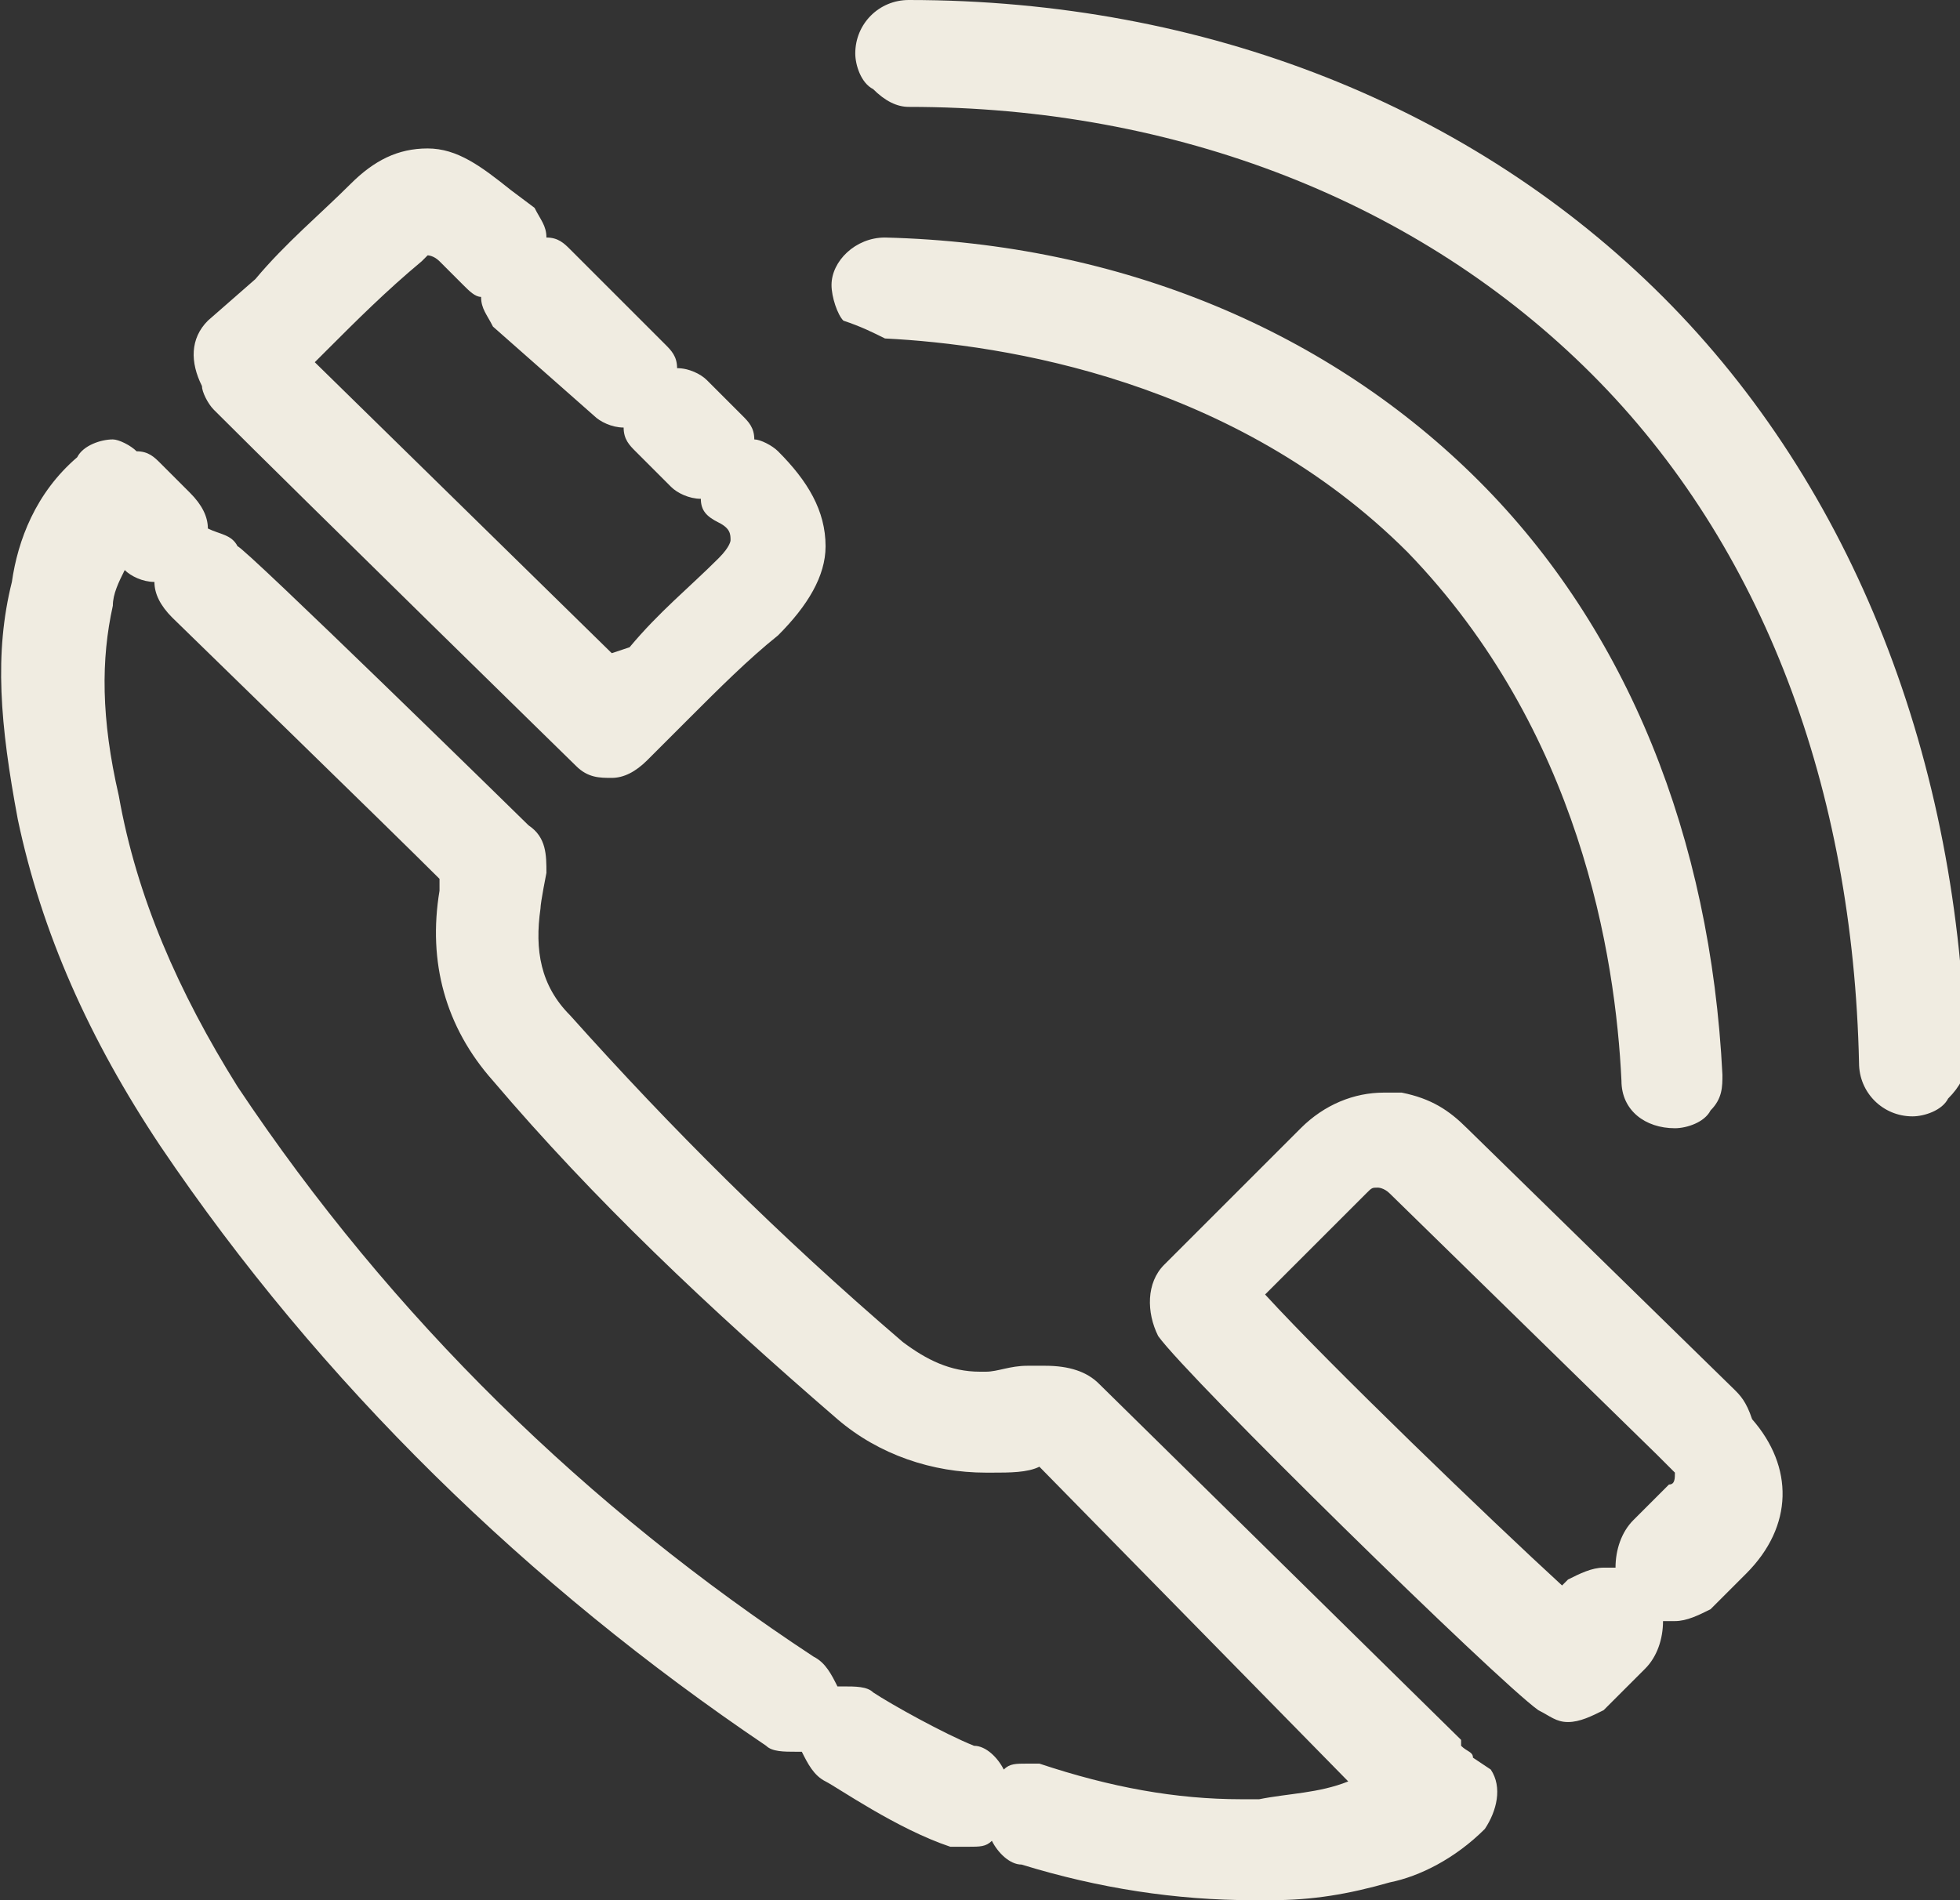 <?xml version="1.0" encoding="utf-8"?>
<!-- Generator: Adobe Illustrator 22.1.0, SVG Export Plug-In . SVG Version: 6.00 Build 0)  -->
<svg version="1.1" id="Ebene_1" xmlns="http://www.w3.org/2000/svg" xmlns:xlink="http://www.w3.org/1999/xlink" x="0px" y="0px"
	 viewBox="0 0 33 32" style="enable-background:new 0 0 33 32;" xml:space="preserve">
<rect x="0" y="0" width="33" height="32" fill="#333333" stroke="none"/>
<style type="text/css">
	.st0{fill:#F0ECE1;}
</style>
<path class="st0" d="M3.6,6.9c1.5,1.5,6.1,6,6.1,6c0.2,0.2,0.4,0.2,0.6,0.2c0.2,0,0.4-0.1,0.6-0.3l0.7-0.7c0.5-0.5,1-1,1.5-1.4
	c0.5-0.5,0.8-1,0.8-1.5c0-0.6-0.3-1.1-0.8-1.6c-0.1-0.1-0.3-0.2-0.4-0.2c0-0.2-0.1-0.3-0.2-0.4l-0.6-0.6c-0.1-0.1-0.3-0.2-0.5-0.2
	c0-0.2-0.1-0.3-0.2-0.4L9.6,4.2C9.5,4.1,9.4,4,9.2,4c0-0.2-0.1-0.3-0.2-0.5L8.6,3.2C8.1,2.8,7.7,2.5,7.2,2.5c-0.5,0-0.9,0.2-1.3,0.6
	c-0.5,0.5-1.1,1-1.6,1.6L3.5,5.4C3.2,5.7,3.2,6.1,3.4,6.5C3.4,6.6,3.5,6.8,3.6,6.9z M5.5,5.9c0.5-0.5,1-1,1.6-1.5
	c0.1-0.1,0.1-0.1,0.1-0.1c0,0,0.1,0,0.2,0.1l0.4,0.4C7.9,4.9,8,5,8.1,5c0,0.2,0.1,0.3,0.2,0.5L10,7c0.1,0.1,0.3,0.2,0.5,0.2
	c0,0.2,0.1,0.3,0.2,0.4l0.6,0.6c0.1,0.1,0.3,0.2,0.5,0.2c0,0.2,0.1,0.3,0.3,0.4c0.2,0.1,0.2,0.2,0.2,0.3c0,0,0,0.1-0.2,0.3
	c-0.5,0.5-1,0.9-1.5,1.5L10.3,11l-5-4.9L5.5,5.9z M29.2,23.4L24.7,19c-0.3-0.3-0.6-0.5-1.1-0.6c-0.1,0-0.2,0-0.3,0
	c-0.5,0-1,0.2-1.4,0.6c-0.3,0.3-0.7,0.7-1,1l-0.7,0.7l-0.6,0.6c-0.3,0.3-0.3,0.8-0.1,1.2c0.5,0.7,5.7,5.8,6.4,6.3
	c0.2,0.1,0.3,0.2,0.5,0.2c0.2,0,0.4-0.1,0.6-0.2l0.7-0.7c0.2-0.2,0.3-0.5,0.3-0.8c0.1,0,0.1,0,0.2,0c0.2,0,0.4-0.1,0.6-0.2
	c0.3-0.3,0.3-0.3,0.6-0.6c0.8-0.8,0.8-1.8,0.1-2.6C29.4,23.6,29.3,23.5,29.2,23.4z M28.1,25c-0.2,0.2-0.3,0.3-0.6,0.6
	c-0.2,0.2-0.3,0.5-0.3,0.8c-0.1,0-0.1,0-0.2,0c-0.2,0-0.4,0.1-0.6,0.2l-0.1,0.1c-1.2-1.1-3.9-3.7-5-4.9l0.7-0.7c0.3-0.3,0.7-0.7,1-1
	c0.1-0.1,0.1-0.1,0.2-0.1c0,0,0.1,0,0.2,0.1l4.5,4.4c0.1,0.1,0.1,0.1,0.2,0.2c0.1,0.1,0.1,0.1,0.1,0.1C28.2,24.9,28.2,25,28.1,25z
	 M14.9,5.7c2,0.1,5.9,0.7,8.8,3.6c2.9,3,3.5,6.8,3.6,8.9c0,0.5,0.4,0.8,0.9,0.8l0,0c0.2,0,0.5-0.1,0.6-0.3c0.2-0.2,0.2-0.4,0.2-0.6
	c-0.2-4-1.6-7.5-4.1-10c-2.5-2.5-6-4-10-4.1c-0.5,0-0.9,0.4-0.9,0.8c0,0.2,0.1,0.5,0.2,0.6C14.5,5.5,14.7,5.6,14.9,5.7z M28,5
	c-3.2-3.2-7.7-5-12.7-5c-0.5,0-0.9,0.4-0.9,0.9c0,0.2,0.1,0.5,0.3,0.6c0.2,0.2,0.4,0.3,0.6,0.3c4.5,0,8.6,1.6,11.5,4.5
	c2.9,2.9,4.4,7,4.5,11.6c0,0.5,0.4,0.9,0.9,0.9h0c0.2,0,0.5-0.1,0.6-0.3c0.2-0.2,0.3-0.4,0.3-0.6C33,12.8,31.2,8.2,28,5z M24.8,29.6
	c0-0.1-0.1-0.1-0.2-0.2l0-0.1l0,0c0,0-6.1-6-6.1-6C18.3,23.1,18,23,17.6,23c0,0-0.3,0-0.3,0c-0.3,0-0.5,0.1-0.7,0.1l-0.1,0
	c-0.5,0-0.9-0.2-1.3-0.5c-2.1-1.8-3.9-3.6-5.6-5.5C9.1,16.6,9,16,9.1,15.3c0-0.1,0.1-0.6,0.1-0.6c0-0.3,0-0.6-0.3-0.8
	c-0.1-0.1-4.8-4.7-4.9-4.7C3.9,9,3.7,9,3.5,8.9c0-0.2-0.1-0.4-0.3-0.6L2.7,7.8C2.6,7.7,2.5,7.6,2.3,7.6C2.2,7.5,2,7.4,1.9,7.4
	c-0.2,0-0.5,0.1-0.6,0.3C0.6,8.3,0.3,9.1,0.2,9.8c-0.3,1.2-0.2,2.4,0.1,4c0.4,1.9,1.2,3.7,2.4,5.5c2.7,4,6.2,7.4,10.2,10.1
	c0.1,0.1,0.3,0.1,0.5,0.1c0,0,0.1,0,0.1,0c0.1,0.2,0.2,0.4,0.4,0.5c0.2,0.1,1.2,0.8,2.1,1.1c0.1,0,0.2,0,0.3,0c0.2,0,0.3,0,0.4-0.1
	c0.1,0.2,0.3,0.4,0.5,0.4c1.3,0.4,2.6,0.6,3.9,0.6h0l0.3,0c0.7,0,1.3-0.1,2-0.3c0.5-0.1,1.1-0.4,1.6-0.9c0.2-0.3,0.3-0.7,0.1-1
	L24.8,29.6z M22.7,30c-0.5,0.2-1,0.2-1.5,0.3l-0.3,0c-1.1,0-2.2-0.2-3.4-0.6l-0.2,0h0c-0.2,0-0.3,0-0.4,0.1
	c-0.1-0.2-0.3-0.4-0.5-0.4c-0.5-0.2-1.4-0.7-1.7-0.9c-0.1-0.1-0.3-0.1-0.5-0.1c0,0-0.1,0-0.1,0c-0.1-0.2-0.2-0.4-0.4-0.5
	c-3.8-2.5-7.1-5.7-9.7-9.6C3,16.7,2.3,15.1,2,13.4c-0.3-1.3-0.3-2.3-0.1-3.2C1.9,10,2,9.8,2.1,9.6c0.1,0.1,0.3,0.2,0.5,0.2
	c0,0.2,0.1,0.4,0.3,0.6c0.1,0.1,3.7,3.6,4.5,4.4c0,0.1,0,0.1,0,0.2c-0.2,1.2,0.1,2.3,0.9,3.2c1.7,2,3.6,3.8,5.8,5.7
	c0.7,0.6,1.6,0.9,2.5,0.9l0.1,0c0.3,0,0.6,0,0.8-0.1l0,0L22.7,30C22.8,30,22.7,30,22.7,30z"/>
</svg>
